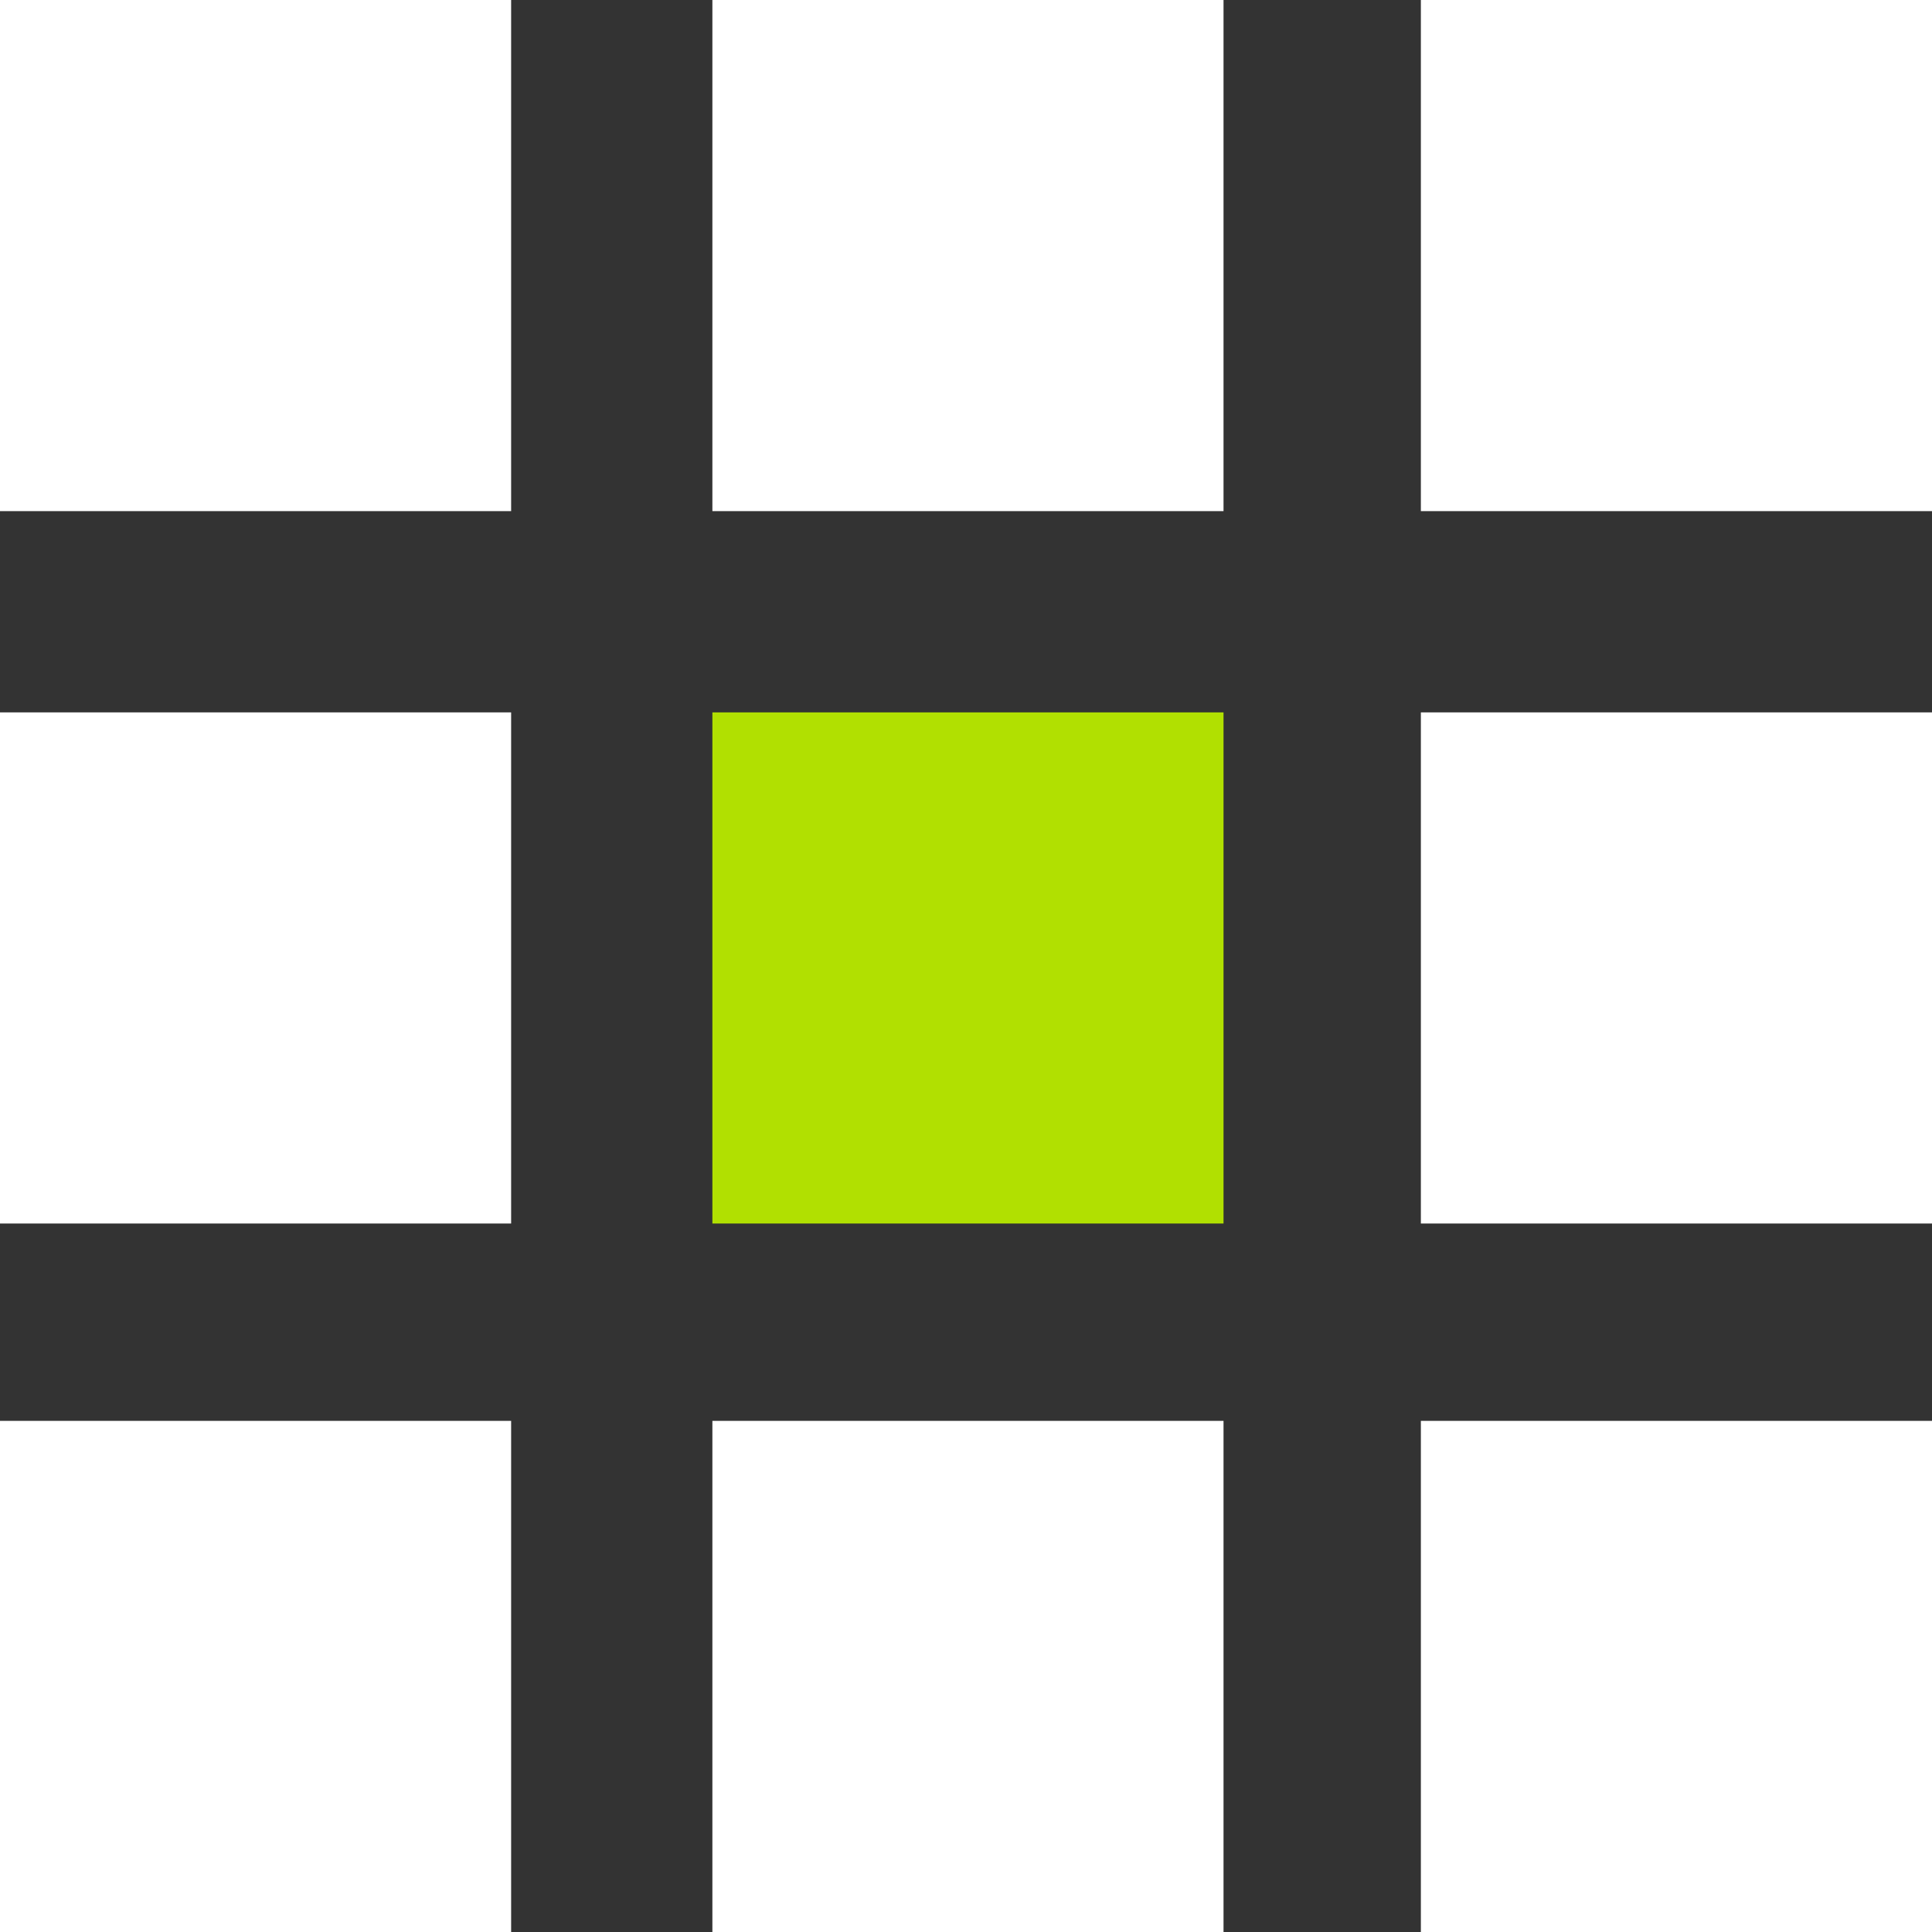 <?xml version="1.0" encoding="UTF-8"?>
<svg width="96px" height="96px" viewBox="0 0 96 96" version="1.1" xmlns="http://www.w3.org/2000/svg" xmlns:xlink="http://www.w3.org/1999/xlink">
    <rect x="0" y="0" width="96" height="96" fill="#333333" stroke="none"/>
    <title>np_mobile-menu_821804_000000</title>
    <g id="Pagina-Principal" stroke="none" stroke-width="1" fill="none" fill-rule="evenodd">
        <g id="834" transform="translate(-703, -72)" fill-rule="nonzero">
            <g id="np_mobile-menu_821804_000000" transform="translate(703, 72)">
                <polygon id="Path" fill="#FFFFFF" points="0 0 25.398 0 25.398 25.398 0 25.398"></polygon>
                <polygon id="Path" fill="#FFFFFF" points="35.398 0 60.796 0 60.796 25.398 35.398 25.398"></polygon>
                <polygon id="Path" fill="#FFFFFF" points="70.602 0 96 0 96 25.398 70.602 25.398"></polygon>
                <polygon id="Path" fill="#FFFFFF" points="0 35.398 25.398 35.398 25.398 60.796 0 60.796"></polygon>
                <polygon id="Path" fill="#B1E001" points="35.398 35.398 60.796 35.398 60.796 60.796 35.398 60.796"></polygon>
                <polygon id="Path" fill="#FFFFFF" points="70.602 35.398 96 35.398 96 60.796 70.602 60.796"></polygon>
                <polygon id="Path" fill="#FFFFFF" points="0 70.602 25.398 70.602 25.398 96 0 96"></polygon>
                <polygon id="Path" fill="#FFFFFF" points="35.398 70.602 60.796 70.602 60.796 96 35.398 96"></polygon>
                <polygon id="Path" fill="#FFFFFF" points="70.602 70.602 96 70.602 96 96 70.602 96"></polygon>
            </g>
        </g>
    </g>
</svg>